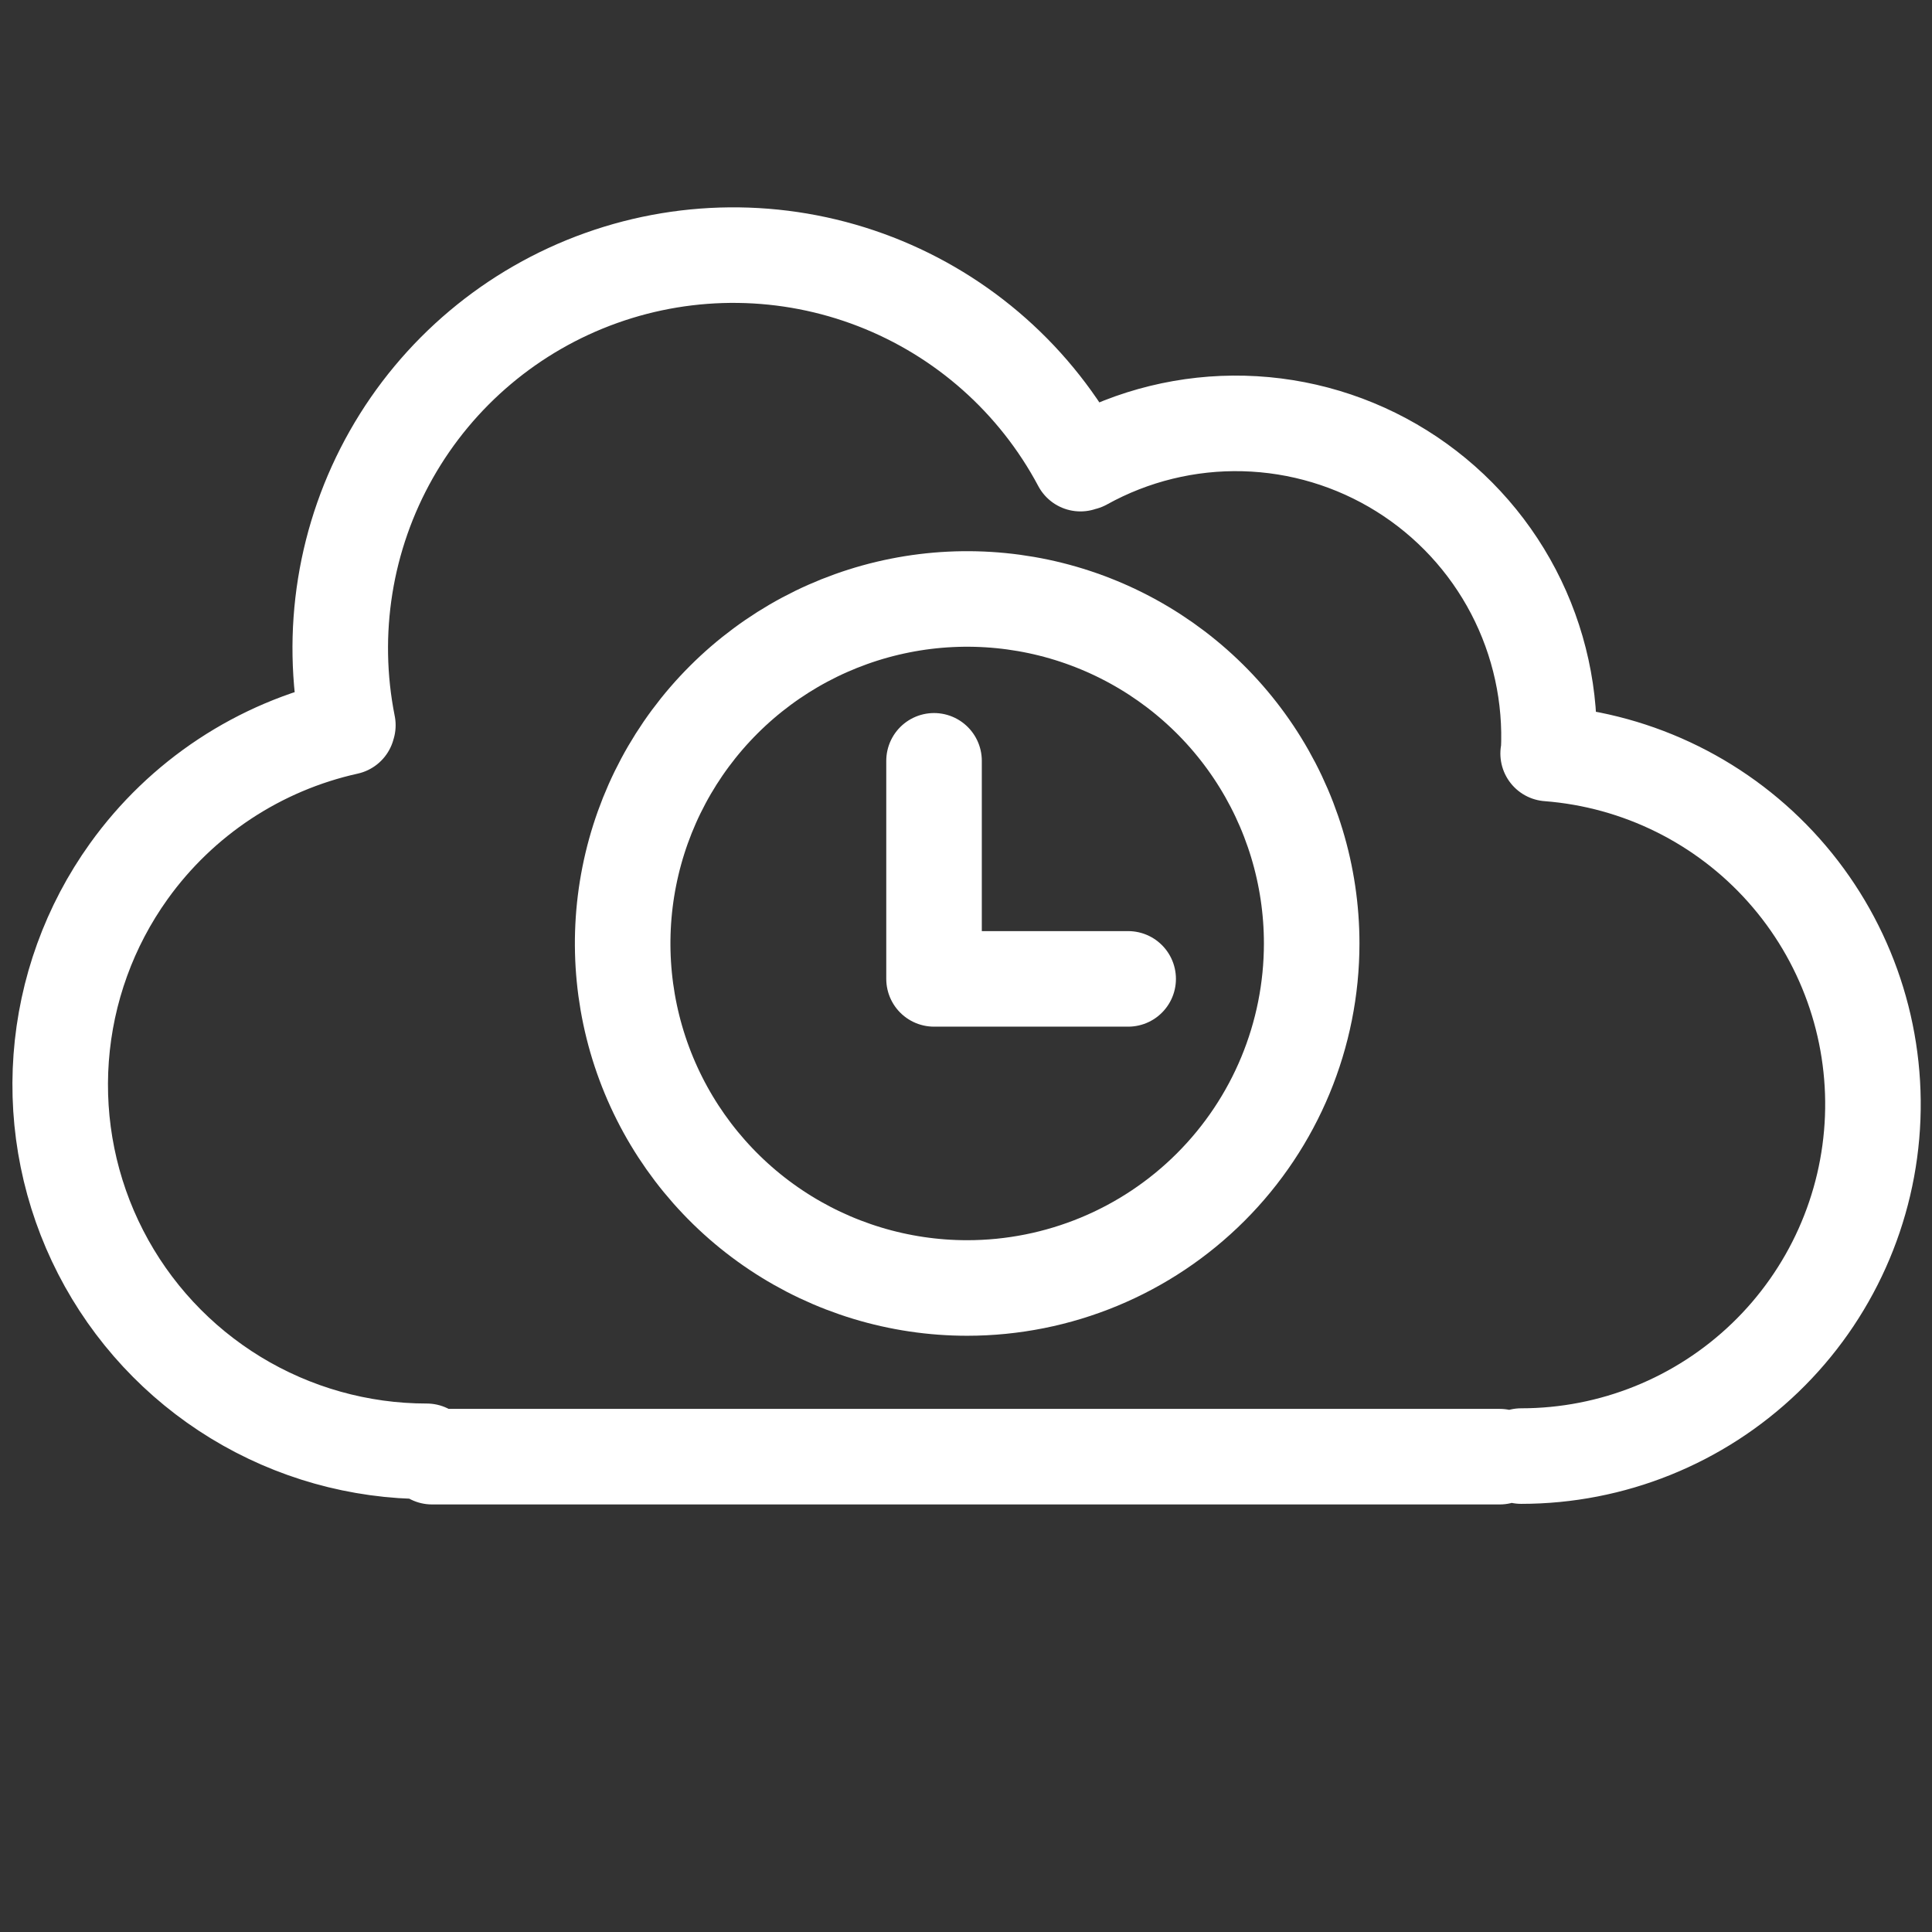 <?xml version="1.0" encoding="utf-8"?>
<svg xmlns="http://www.w3.org/2000/svg" fill="none" height="674" viewBox="0 0 674 674" width="674">
<rect x="0" y="0" width="674" height="674" fill="#333333" stroke="none"/>
<path d="M540.088 262.874C571.728 265.31 601.195 279.906 622.306 303.6C643.416 327.293 654.529 358.243 653.313 389.953C652.099 421.665 638.646 451.673 615.779 473.678C592.913 495.683 562.41 507.974 530.675 507.97M378.121 161.403C395.168 151.952 414.433 147.232 433.918 147.732C453.403 148.233 472.4 153.936 488.939 164.25C505.478 174.564 518.958 189.114 527.981 206.391C537.003 223.669 541.241 243.045 540.255 262.511M121.355 253.003C114.908 220.721 120.288 187.197 136.513 158.553C152.737 129.909 178.724 108.057 209.726 96.987C240.729 85.917 274.679 86.368 305.376 98.257C336.074 110.146 361.471 132.68 376.93 161.745M150.713 508.174H523.217M148.85 506.303C125.343 506.301 102.29 499.818 82.227 487.567C62.164 475.316 45.866 457.77 35.126 436.859C24.385 415.949 19.617 392.481 21.346 369.037C23.075 345.593 31.234 323.079 44.925 303.97C63.273 278.367 90.425 260.438 121.175 253.62M325.85 265.42V341.495H393.571" stroke="white" stroke-linecap="round" stroke-linejoin="round" stroke-width="33.333"/>
<path d="M457.596 329.136C457.592 361.012 444.927 391.58 422.388 414.12C399.849 436.659 369.28 449.324 337.405 449.328C313.634 449.327 290.398 442.278 270.634 429.071C250.87 415.864 235.465 397.094 226.369 375.132C217.273 353.171 214.893 329.006 219.531 305.692C224.168 282.378 235.615 260.963 252.423 244.155C269.232 227.347 290.647 215.9 313.96 211.263C337.274 206.625 361.439 209.005 383.401 218.101C405.362 227.197 424.133 242.601 437.339 262.365C450.546 282.129 457.595 305.366 457.596 329.136Z" stroke="white" stroke-linecap="round" stroke-linejoin="round" stroke-width="33.333"/>
</svg>